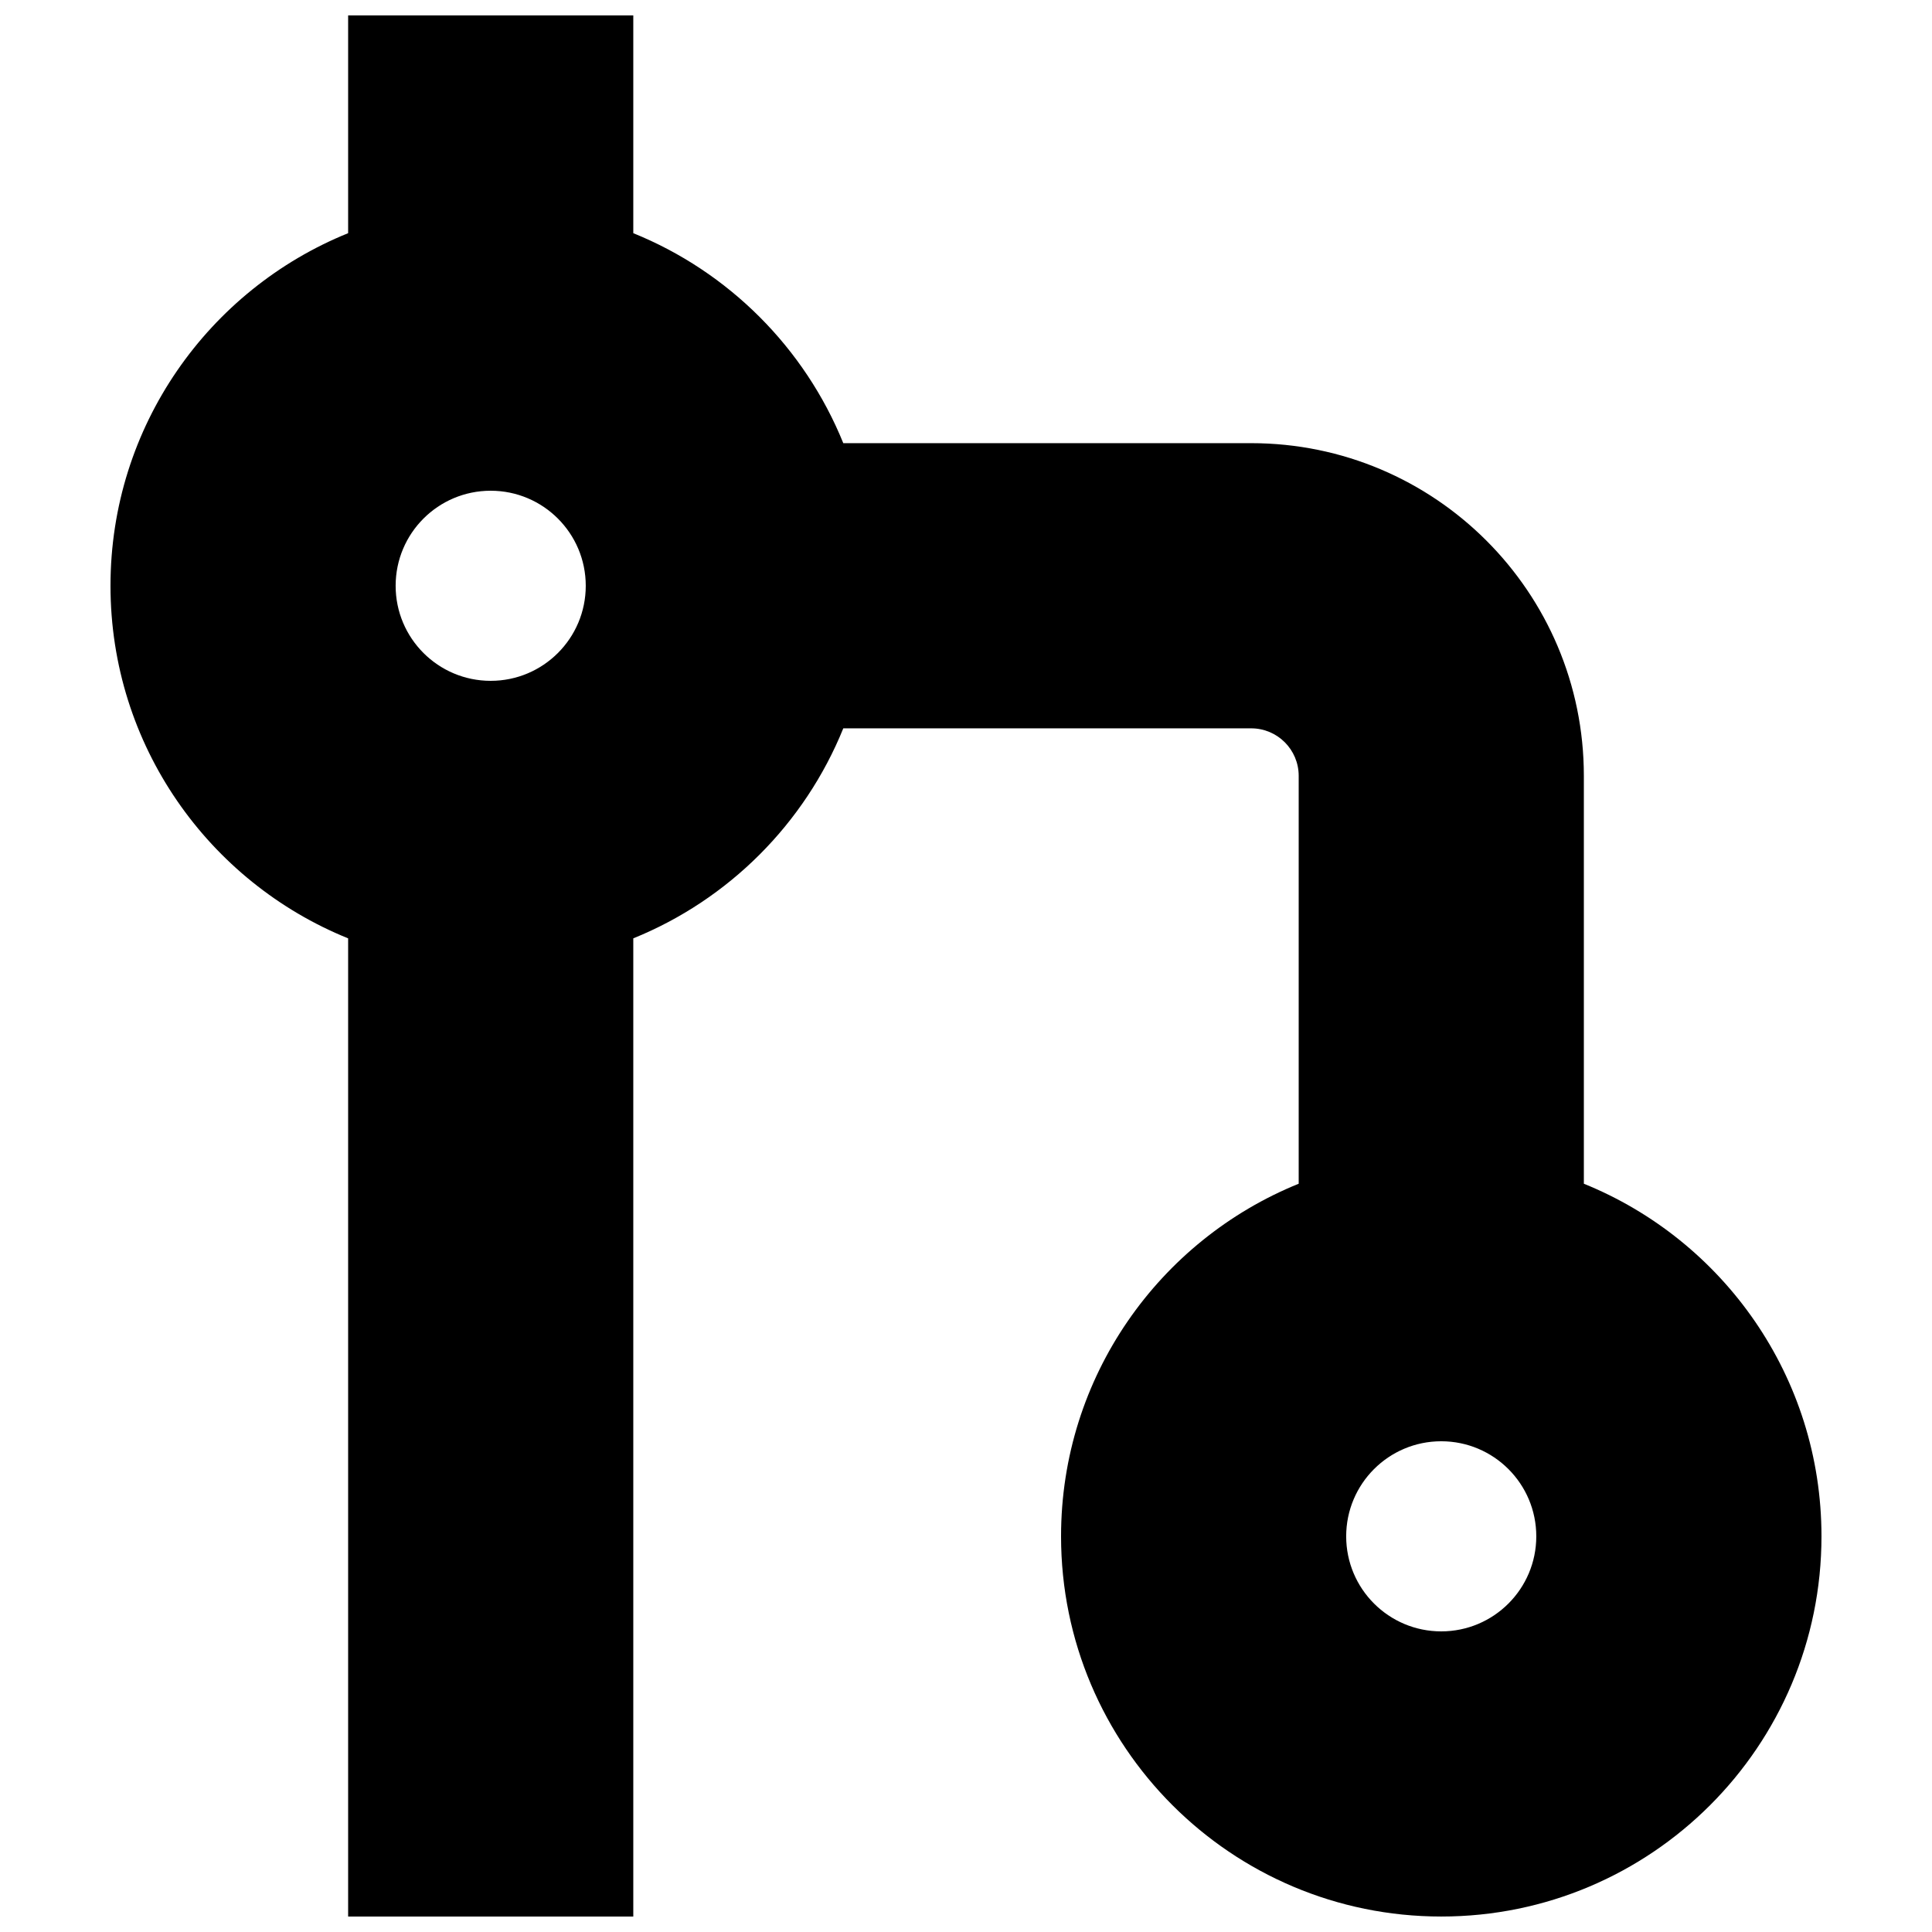<?xml version="1.0" encoding="UTF-8"?>
<!-- Uploaded to: ICON Repo, www.iconrepo.com, Generator: ICON Repo Mixer Tools -->
<svg width="800px" height="800px" version="1.1" viewBox="144 144 512 512" xmlns="http://www.w3.org/2000/svg">
 <defs>
  <clipPath id="a">
   <path d="m173 148.09h454v503.81h-454z"/>
  </clipPath>
 </defs>
 <g clip-path="url(#a)">
  <path d="m367.48 337.02c-10.227 25.258-30.395 45.426-55.652 55.652v259.23h-75.57v-259.23c-36.93-14.949-62.977-51.152-62.977-93.438 0-42.289 26.047-78.492 62.977-93.438v-57.707h75.57v57.707c25.258 10.223 45.426 30.391 55.652 55.648h108.09c48.691 0 88.168 39.477 88.168 88.168v108.09c36.926 14.949 62.973 51.152 62.973 93.438 0 55.648-45.109 100.76-100.76 100.76-55.648 0-100.76-45.113-100.76-100.76 0-42.285 26.051-78.488 62.977-93.438v-108.09c0-6.957-5.637-12.594-12.594-12.594zm158.46 188.93c-13.91 0-25.188 11.281-25.188 25.191 0 13.914 11.277 25.191 25.188 25.191 13.914 0 25.191-11.277 25.191-25.191 0-13.91-11.277-25.191-25.191-25.191zm-251.9-251.9c-13.914 0-25.191 11.277-25.191 25.191 0 13.91 11.277 25.188 25.191 25.188 13.91 0 25.191-11.277 25.191-25.188 0-13.914-11.281-25.191-25.191-25.191z" fill-rule="evenodd"/>
 </g>
</svg>